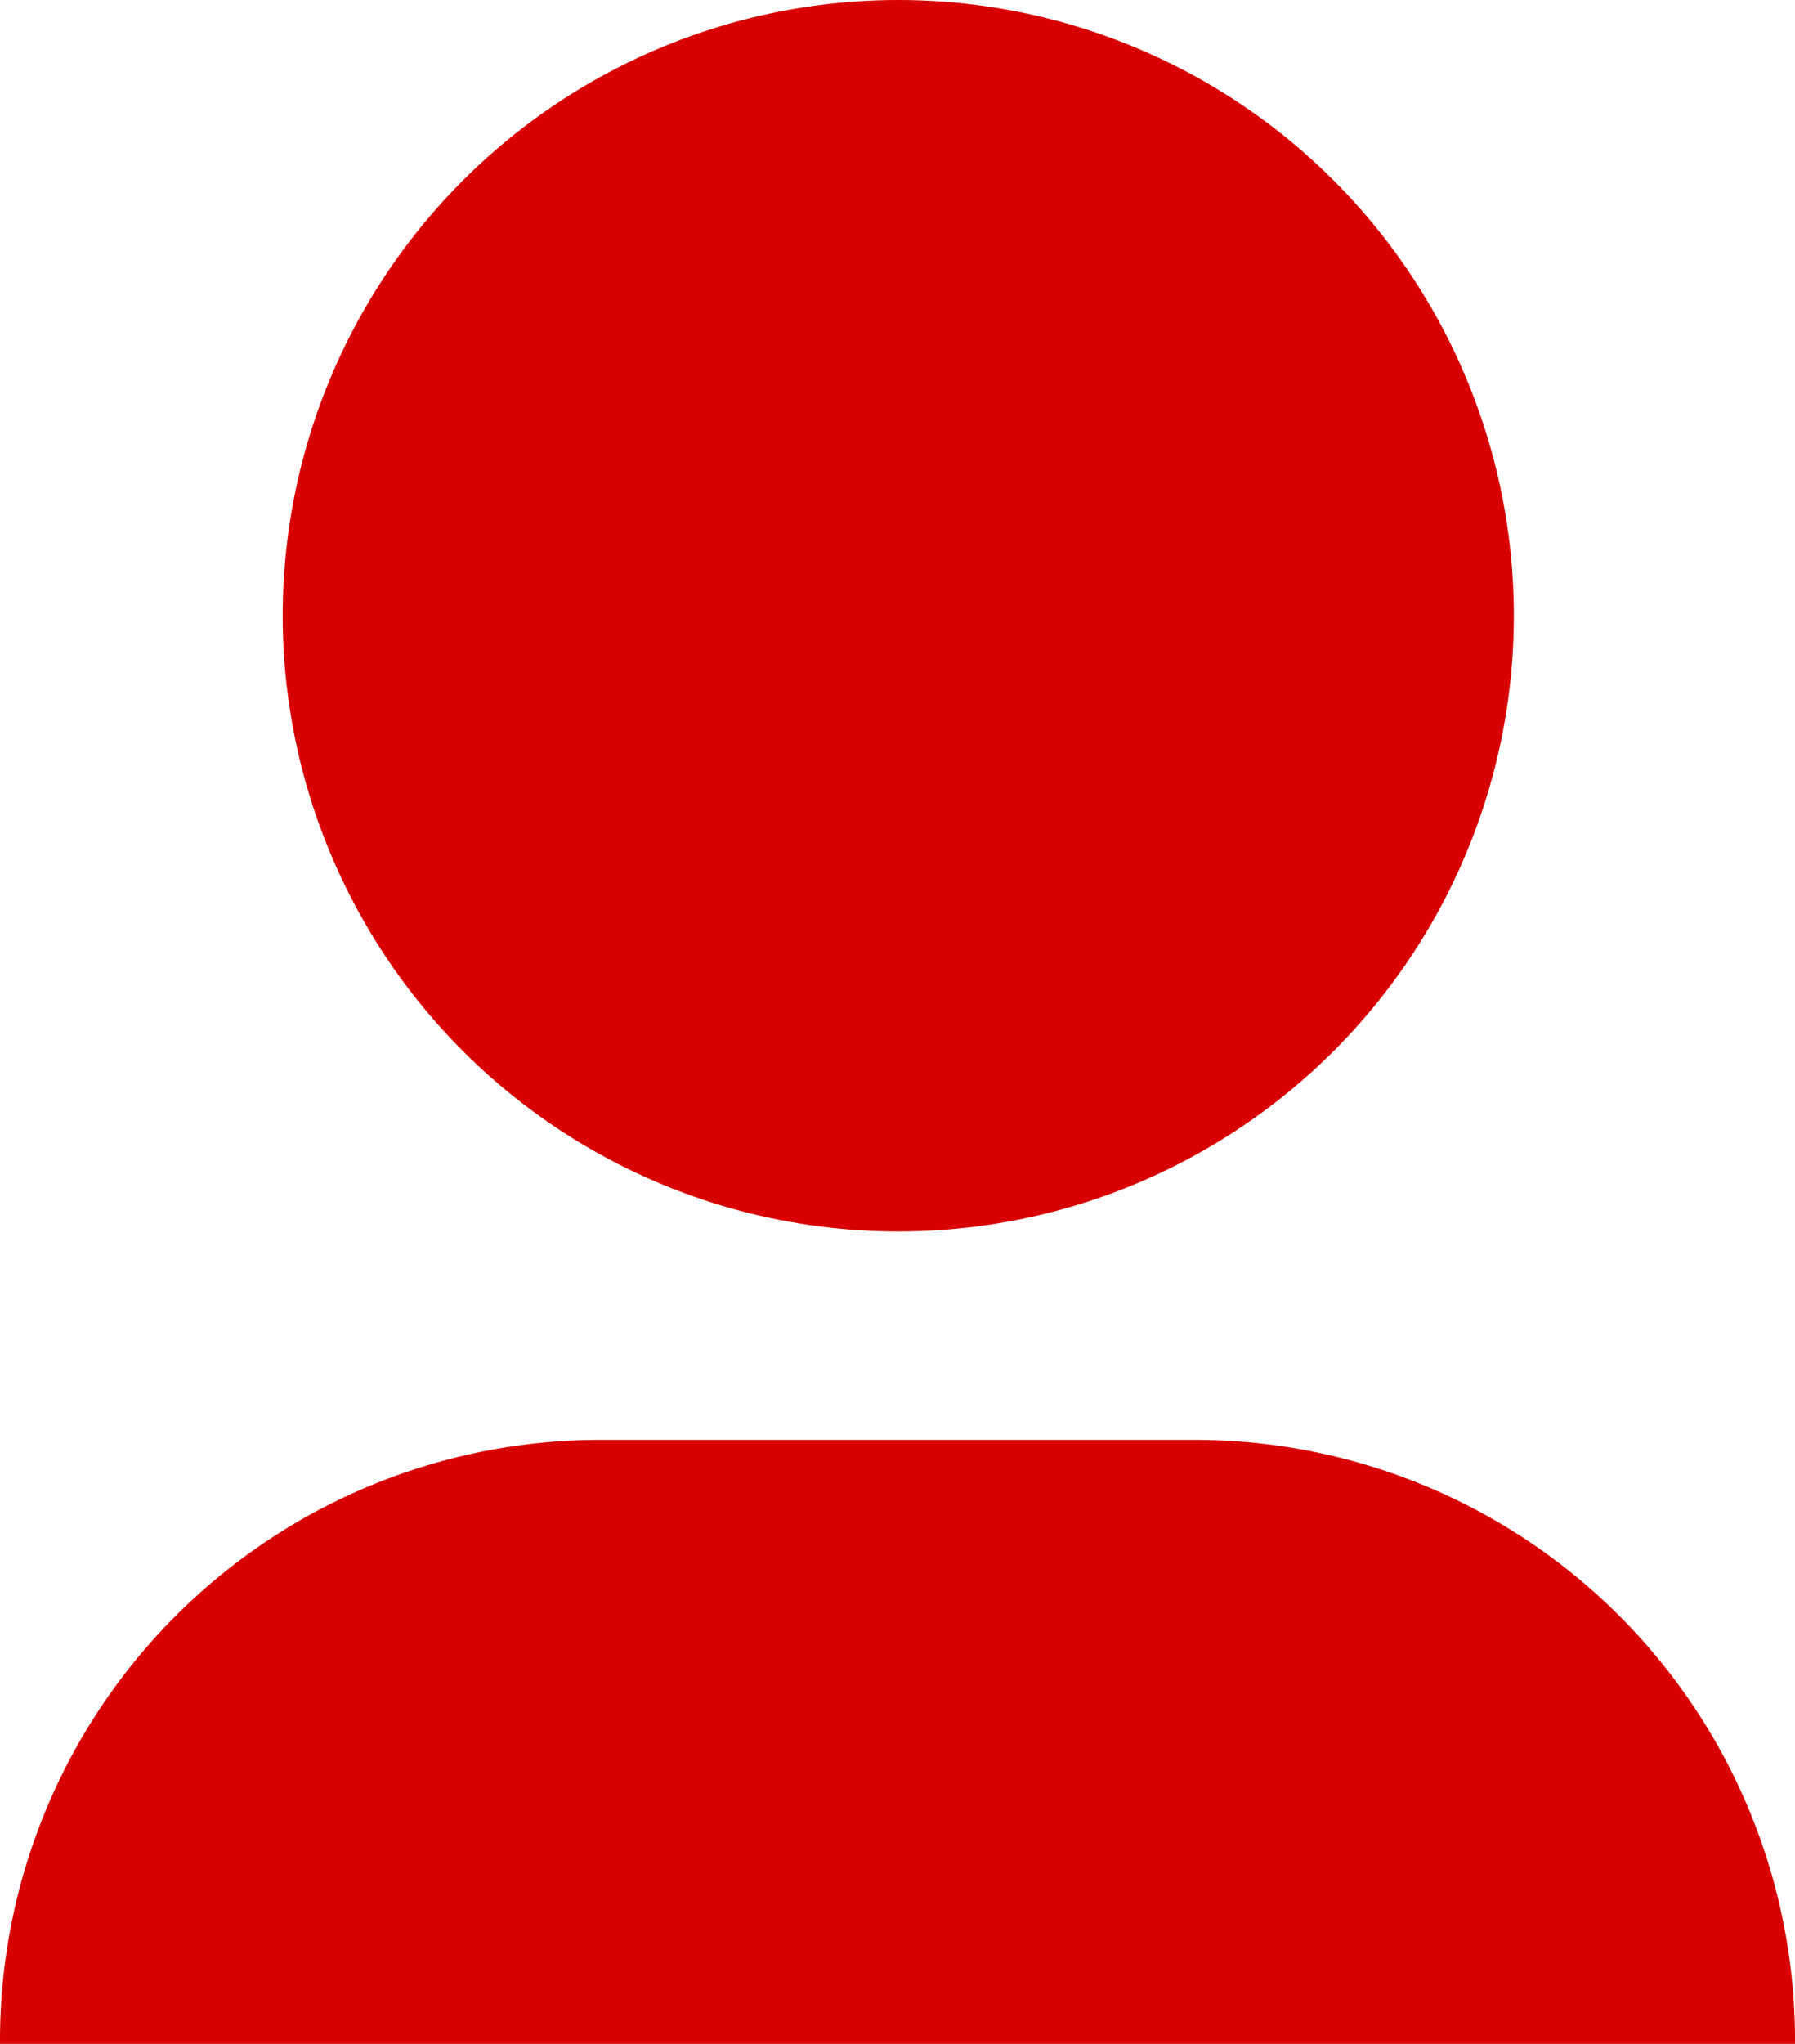 <svg xmlns="http://www.w3.org/2000/svg" width="22.92" height="26.09" viewBox="0 0 22.92 26.09">
  <g id="Group_38" data-name="Group 38" transform="translate(-1972.7 -687.84)">
    <circle id="Ellipse_3" data-name="Ellipse 3" cx="7.86" cy="7.86" r="7.86" transform="translate(1976.31 687.84)" fill="#d80000"/>
    <path id="Path_482" data-name="Path 482" d="M1972.7,713.93v-.07a7.665,7.665,0,0,1,7.64-7.64h7.64a7.665,7.665,0,0,1,7.64,7.64v.07" fill="#d80000"/>
  </g>
</svg>
